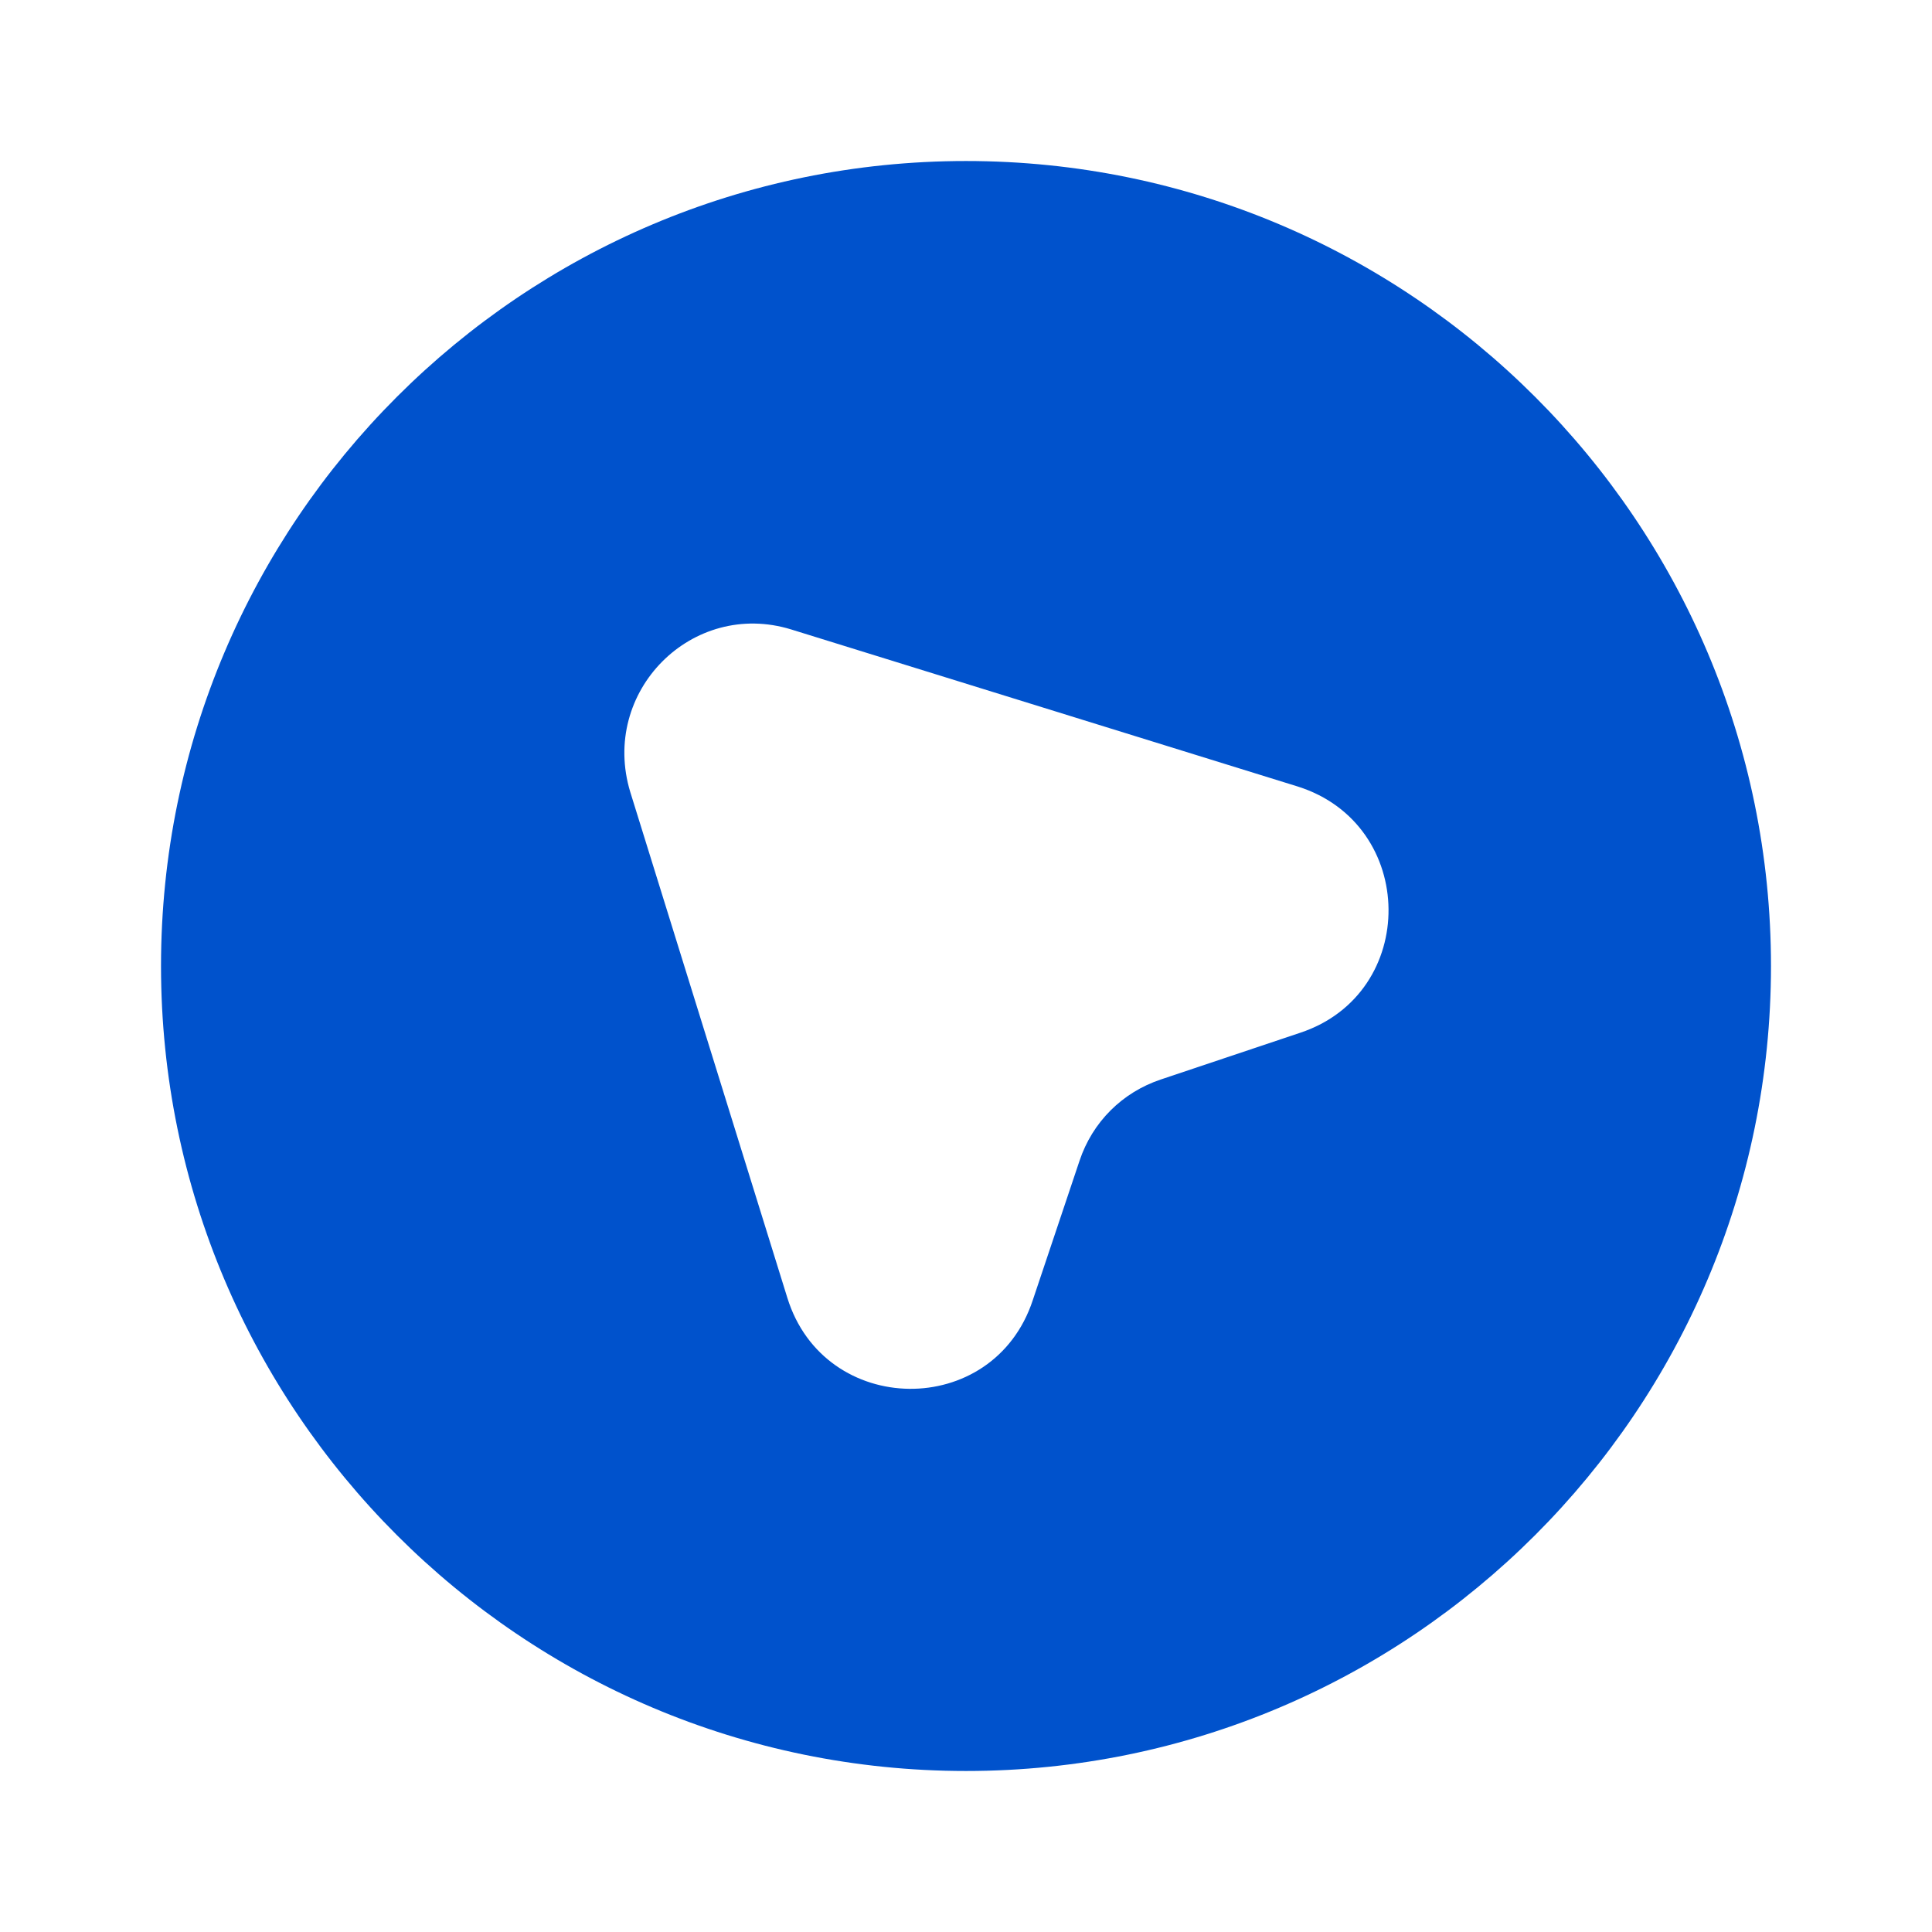 <svg width="50" height="50" viewBox="0 0 50 50" fill="none" xmlns="http://www.w3.org/2000/svg">
<path d="M25 4.167C13.5 4.167 4.167 13.5 4.167 25C4.167 36.5 13.5 45.833 25 45.833C36.5 45.833 45.833 36.5 45.833 25C45.833 13.5 36.5 4.167 25 4.167ZM33.646 26.729L30.042 27.937C29.042 28.271 28.271 29.041 27.938 30.041L26.729 33.646C25.708 36.75 21.333 36.687 20.375 33.583L16.312 20.5C15.521 17.896 17.917 15.5 20.479 16.291L33.583 20.354C36.688 21.333 36.729 25.708 33.646 26.729Z" fill="#0052CC"/>
</svg>
